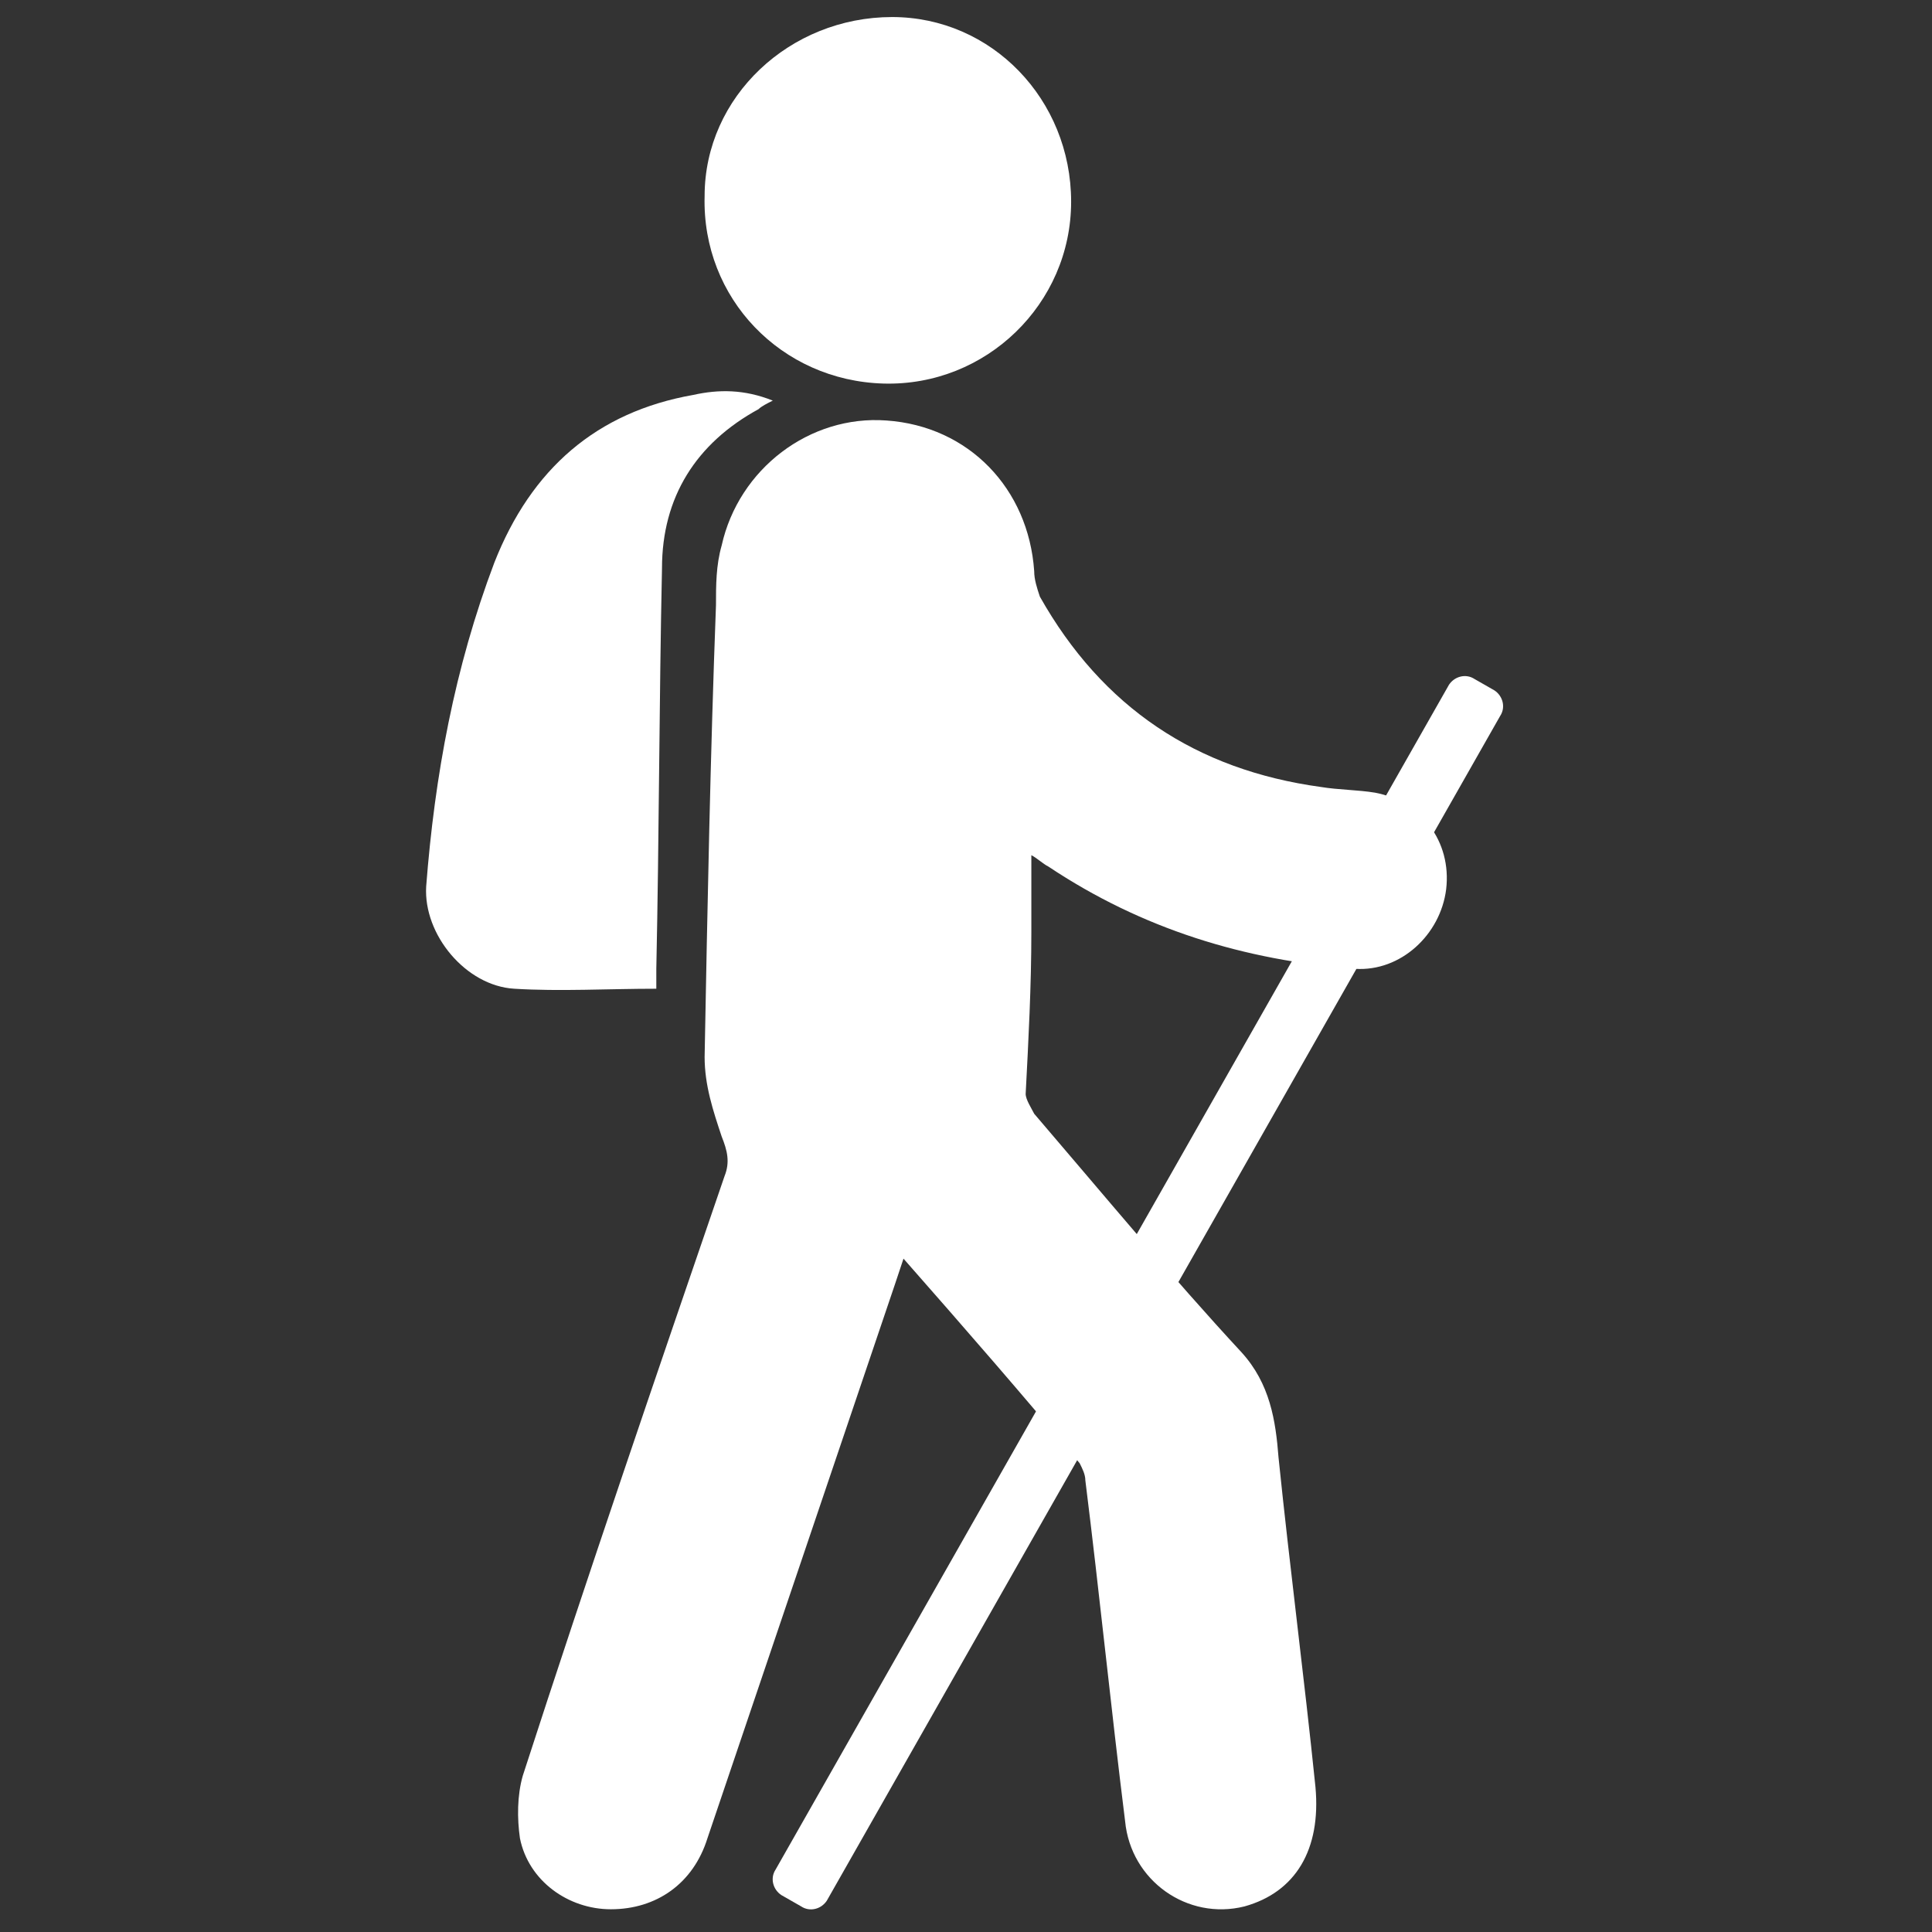 <?xml version="1.0" encoding="utf-8"?>
<!-- Generator: Adobe Illustrator 18.0.0, SVG Export Plug-In . SVG Version: 6.00 Build 0)  -->
<!DOCTYPE svg PUBLIC "-//W3C//DTD SVG 1.1//EN" "http://www.w3.org/Graphics/SVG/1.1/DTD/svg11.dtd">
<svg version="1.1" id="Capa_1" xmlns="http://www.w3.org/2000/svg" xmlns:xlink="http://www.w3.org/1999/xlink" x="0px" y="0px"
	 viewBox="0 0 68 68" enable-background="new 0 0 68 68" xml:space="preserve">
<rect x="0" y="0" width="68" height="68" fill="#333333" stroke="none"/>
<g>
	<g>
		<path fill="#FFFFFF" d="M36.3,30.1c0,0.9,0,1.8,0,2.7c0,1.9-0.1,3.8-0.2,5.7c0,0.2,0.2,0.5,0.3,0.7c2.4,2.8,4.8,5.7,7.3,8.4
			c1,1.1,1.2,2.4,1.3,3.7c0.4,3.9,0.9,7.7,1.3,11.6c0.2,2.2-0.7,3.7-2.5,4.2c-2,0.5-4-0.9-4.2-3c-0.5-4-0.9-8-1.4-12
			c0-0.2-0.1-0.4-0.2-0.6c-2-2.4-4-4.7-6.2-7.2c-0.1,0.3-0.2,0.6-0.3,0.9c-2.2,6.5-4.4,13-6.6,19.5c-0.5,1.6-1.8,2.5-3.4,2.5
			c-1.5,0-2.9-1-3.2-2.5c-0.1-0.7-0.1-1.5,0.1-2.2c2.3-7.1,4.7-14.1,7.1-21.1c0.2-0.5,0.1-0.9-0.1-1.4c-0.3-0.9-0.6-1.8-0.6-2.8
			c0.1-5.3,0.2-10.6,0.4-15.9c0-0.7,0-1.4,0.2-2.1c0.6-2.7,3.1-4.6,5.8-4.4c2.9,0.2,5,2.4,5.2,5.3c0,0.3,0.1,0.6,0.2,0.9
			c2.2,3.9,5.5,6.1,9.9,6.7c0.6,0.1,1.3,0.1,1.9,0.2c1.6,0.3,2.7,1.7,2.5,3.4c-0.2,1.6-1.6,2.9-3.2,2.8c-3.9-0.3-7.5-1.4-10.8-3.6
			c-0.2-0.1-0.4-0.3-0.6-0.4C36.4,30.1,36.4,30.1,36.3,30.1z"/>
		<path fill="#FFFFFF" d="M23.1,34.8c-1.7,0-3.4,0.1-5,0c-1.7-0.1-3.2-1.9-3.1-3.6c0.3-3.9,1-7.7,2.4-11.4c1.3-3.3,3.6-5.3,7-5.9
			c0.9-0.2,1.8-0.2,2.8,0.2c-0.2,0.1-0.4,0.2-0.5,0.3c-2.2,1.2-3.4,3.1-3.4,5.6c-0.1,4.7-0.1,9.4-0.2,14.1
			C23.1,34.3,23.1,34.6,23.1,34.8z"/>
		<path fill="#FFFFFF" d="M37.7,7.1c0,3.6-3,6.5-6.6,6.4c-3.6-0.1-6.4-3-6.3-6.6c0-3.5,3-6.3,6.6-6.3C34.9,0.6,37.7,3.5,37.7,7.1z"
			/>
	</g>
	<path fill="#FFFFFF" d="M29.1,66.9c-0.2,0.3-0.6,0.4-0.9,0.2l-0.7-0.4c-0.3-0.2-0.4-0.6-0.2-0.9L51,24.1c0.2-0.3,0.6-0.4,0.9-0.2
		l0.7,0.4c0.3,0.2,0.4,0.6,0.2,0.9L29.1,66.9z"/>
</g>
</svg>
